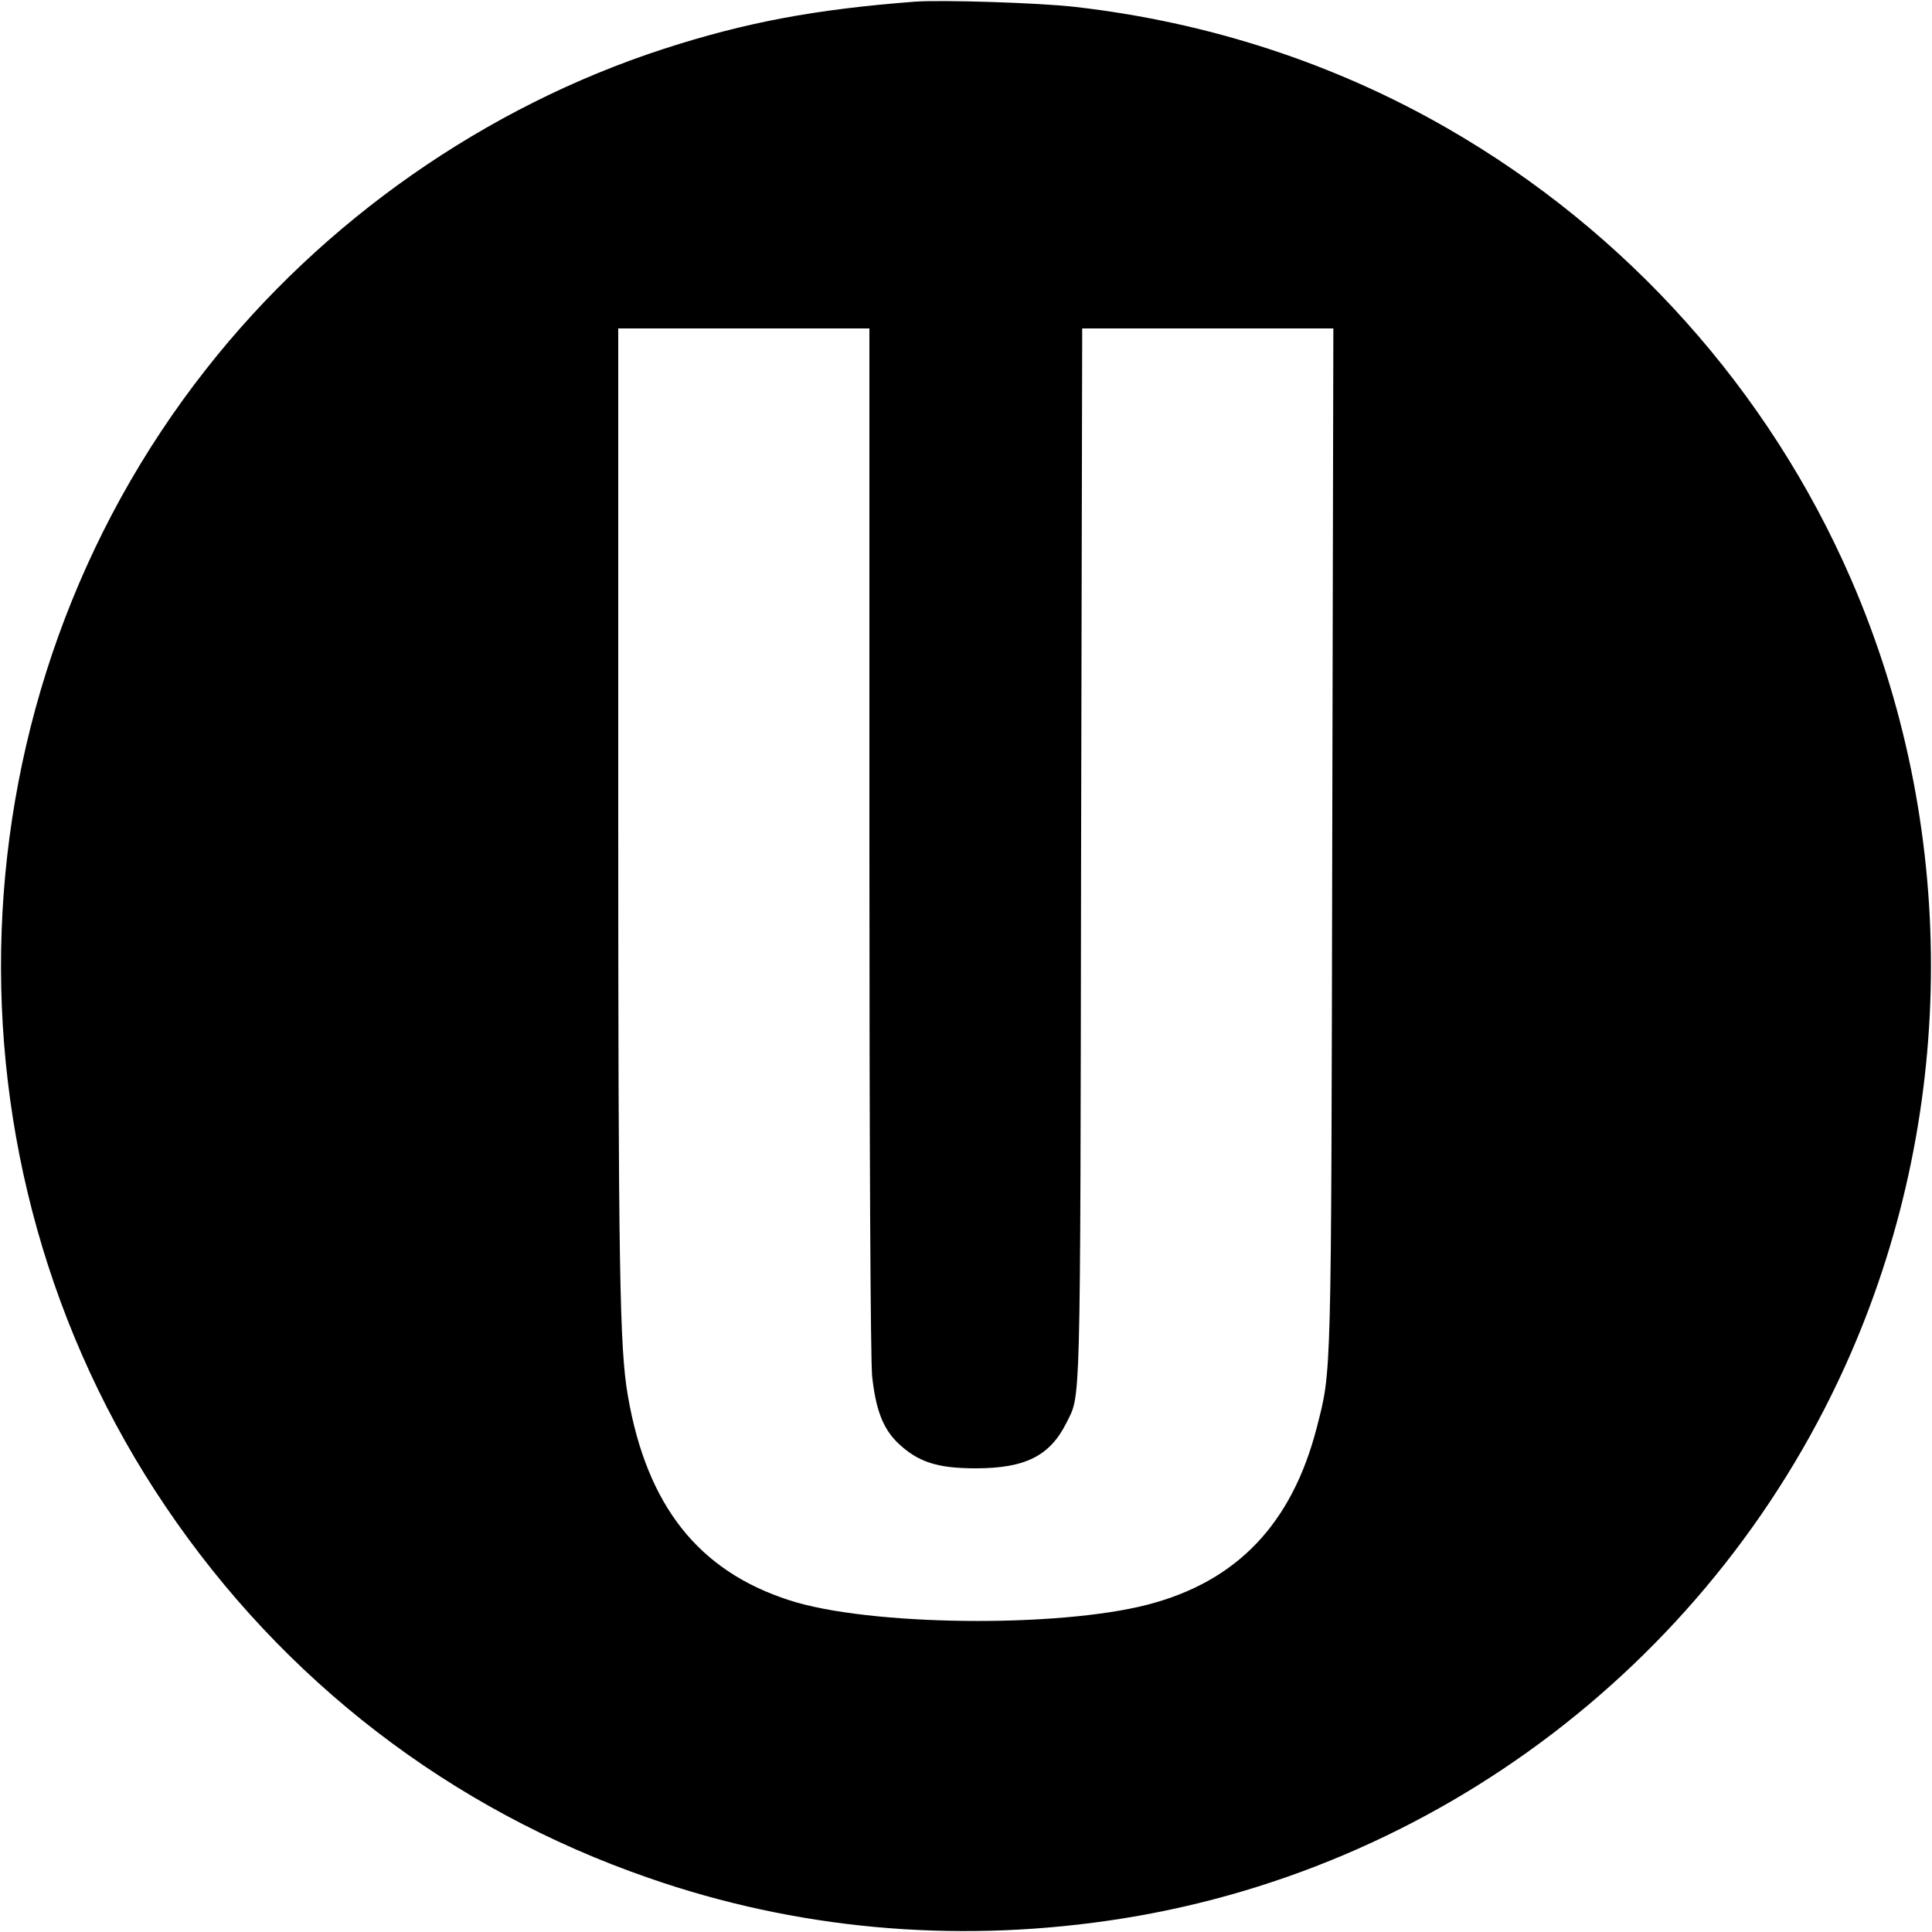 <?xml version="1.0" standalone="no"?>
<!DOCTYPE svg PUBLIC "-//W3C//DTD SVG 20010904//EN"
 "http://www.w3.org/TR/2001/REC-SVG-20010904/DTD/svg10.dtd">
<svg version="1.0" xmlns="http://www.w3.org/2000/svg"
 width="700pt" height="700pt" viewBox="0 0 700 700"
 preserveAspectRatio="xMidYMid meet">
<g transform="translate(0,700) scale(0.1,-0.1)"
fill="#000000" stroke="none">
<path d="M3315 6994 c-364 -28 -613 -75 -910 -171 -646 -210 -1234 -621 -1657
-1159 -935 -1187 -995 -2872 -147 -4124 426 -630 1032 -1096 1749 -1344 531
-185 1097 -237 1665 -155 1188 171 2211 953 2691 2056 387 890 387 1916 0
2806 -297 683 -812 1258 -1460 1631 -411 237 -869 386 -1351 441 -129 15 -484
26 -580 19z m-165 -3036 c0 -1121 4 -1889 10 -1945 13 -120 39 -188 92 -240
73 -70 143 -93 283 -93 180 0 269 45 329 165 52 106 50 8 53 2053 l4 1912 455
0 455 0 -4 -1842 c-4 -1992 -2 -1928 -56 -2140 -90 -349 -289 -558 -613 -642
-328 -85 -1013 -77 -1298 16 -329 106 -516 342 -585 740 -30 172 -35 448 -35
2151 l0 1717 455 0 455 0 0 -1852z"/>
</g>
</svg>
